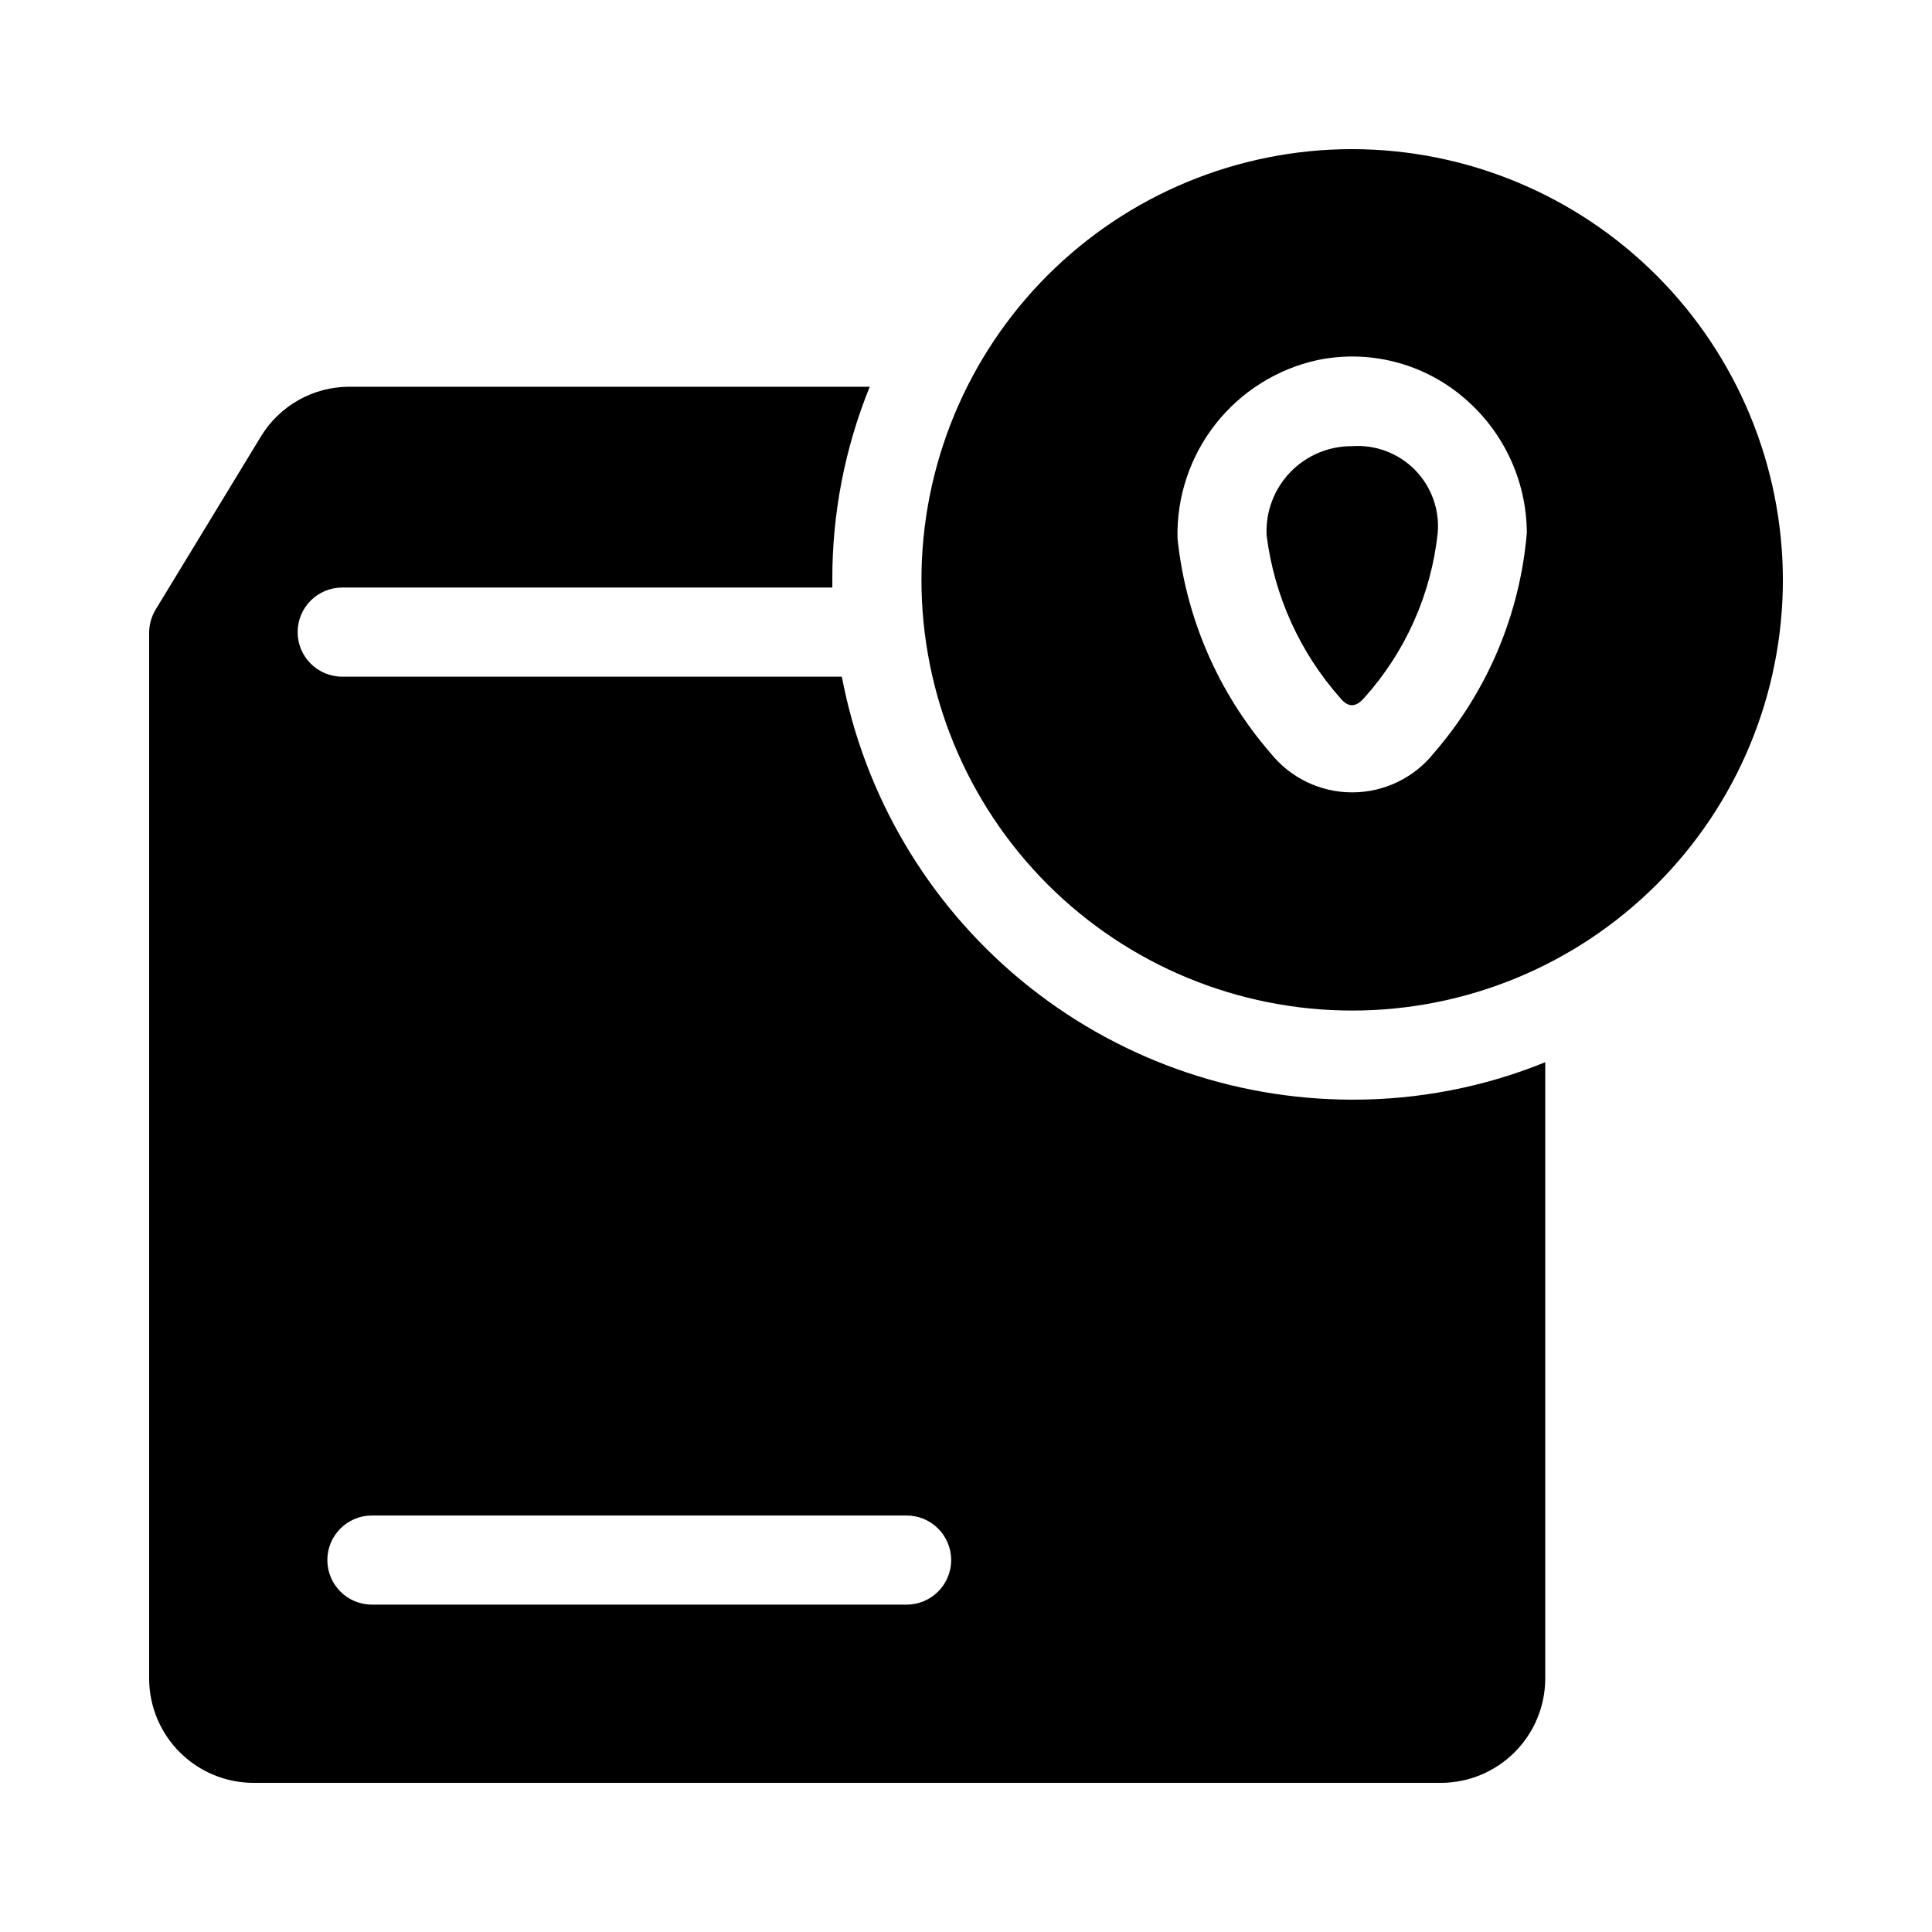 <?xml version="1.0" encoding="UTF-8"?>
<!-- Uploaded to: SVG Repo, www.svgrepo.com, Generator: SVG Repo Mixer Tools -->
<svg fill="#000000" width="800px" height="800px" version="1.1" viewBox="144 144 512 512" xmlns="http://www.w3.org/2000/svg">
 <g>
  <path d="m502.34 183.52c-30.273 0-59.309 12.023-80.715 33.43s-33.43 50.441-33.43 80.715c0 30.27 12.023 59.305 33.43 80.711s50.441 33.43 80.715 33.43c30.273 0 59.305-12.023 80.711-33.43s33.434-50.441 33.434-80.711c-0.043-30.262-12.082-59.27-33.48-80.668-21.395-21.398-50.406-33.438-80.664-33.477zm21.727 159.96v-0.004c-5.258 6.641-13.258 10.512-21.727 10.512s-16.473-3.871-21.727-10.512c-13.816-15.98-22.391-35.82-24.562-56.836-0.25-10.961 3.32-21.668 10.098-30.285 6.781-8.621 16.348-14.609 27.059-16.945 13.551-2.781 27.629 0.754 38.258 9.602 10.812 8.926 17.098 22.195 17.16 36.211-1.82 21.527-10.422 41.922-24.559 58.254z"/>
  <path d="m502.34 262.24c-6.195-0.051-12.137 2.453-16.426 6.922-4.289 4.469-6.551 10.508-6.246 16.695 2.004 16.02 8.809 31.059 19.523 43.137 2.047 2.519 4.094 2.519 6.297 0 10.953-12.172 17.785-27.488 19.523-43.77 0.52-6.184-1.691-12.289-6.047-16.707-4.359-4.422-10.434-6.715-16.625-6.277z"/>
  <path d="m502.34 435.42c-32.066-0.023-63.117-11.234-87.805-31.695-24.688-20.465-41.465-48.898-47.438-80.402h-132.41c-6.523 0-11.809-5.285-11.809-11.809 0-6.519 5.285-11.809 11.809-11.809h129.89v-2.043c-0.059-17.543 3.312-34.922 9.918-51.172h-137.92c-9.594-0.004-18.492 5.016-23.457 13.227l-27.867 45.816c-1.117 1.855-1.715 3.973-1.73 6.141v277.25c0.039 7.297 2.957 14.281 8.113 19.438 5.16 5.16 12.145 8.074 19.438 8.117h314.88c7.297-0.043 14.281-2.957 19.438-8.117 5.16-5.156 8.074-12.141 8.117-19.438v-163.42c-16.254 6.594-33.633 9.961-51.168 9.918zm-118.08 133.82h-141.7c-6.523 0-11.809-5.285-11.809-11.809 0-6.519 5.285-11.805 11.809-11.805h141.7c6.523 0 11.809 5.285 11.809 11.805 0 6.523-5.285 11.809-11.809 11.809z"/>
 </g>
</svg>
